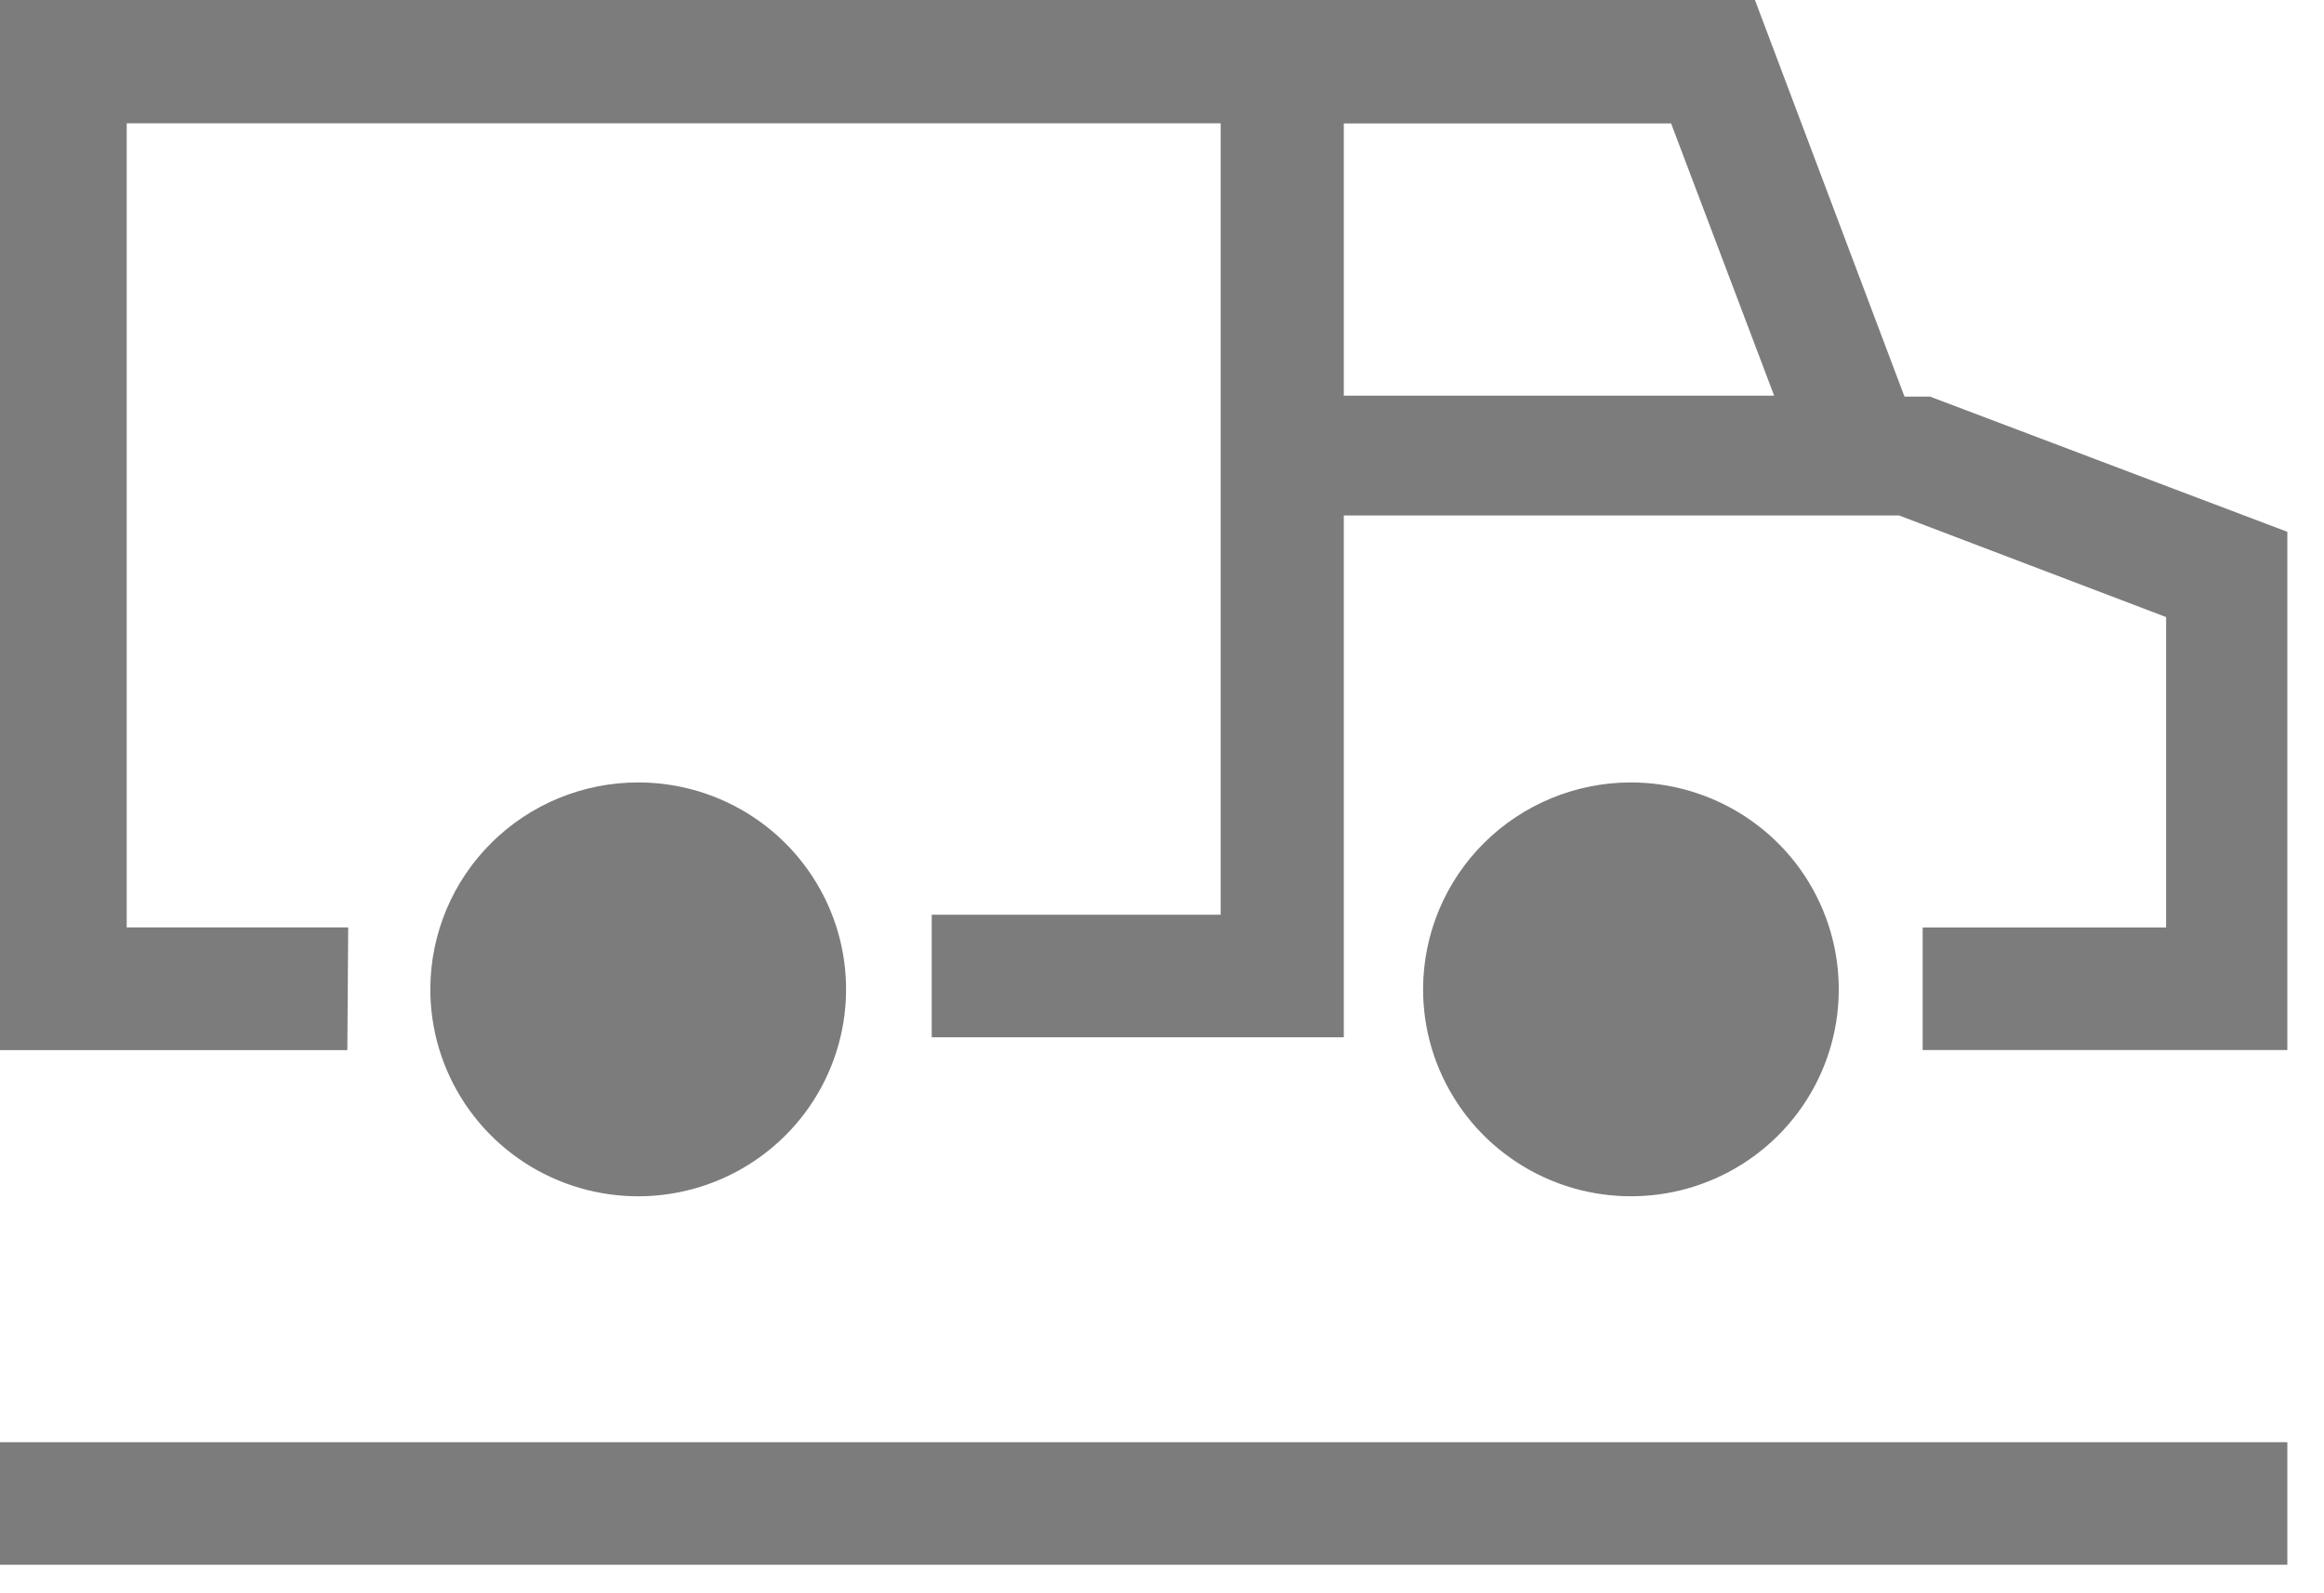 <svg fill="none" height="24" viewBox="0 0 35 24" width="35" xmlns="http://www.w3.org/2000/svg"><path d="m25.167 1.859h-4.929v4.101h6.481zm-19.936 13.959h-5.231v-15.818h26.43l2.252 5.974h.384l5.382 2.037v7.806h-5.492v-1.846h3.666v-4.676l-4.023-1.531h-8.361v7.861h-6.206v-1.846h4.352v-11.922h-16.476v12.113h3.336zm-5.231 7.752h34.448v-1.846h-34.448zm21.432-8.681c-.003.618.179 1.222.522 1.737s.832.916 1.404 1.154c.573.238 1.203.3 1.812.181.609-.12 1.167-.417 1.606-.854.439-.437.737-.993.857-1.599.12-.606.057-1.234-.181-1.804s-.642-1.057-1.159-1.398-1.124-.522-1.744-.52c-.825.004-1.616.332-2.2.913-.584.581-.913 1.369-.917 2.191zm-11.821-3.103c.62 0 1.226.183 1.741.526.515.343.916.831 1.153 1.401s.298 1.198.176 1.803c-.122.605-.421 1.16-.861 1.596s-.998.731-1.606.85c-.608.119-1.238.055-1.81-.183s-1.06-.64-1.402-1.154-.524-1.118-.521-1.736c.004-.824.335-1.614.922-2.195.587-.582 1.381-.908 2.209-.908z" fill="#7c7c7c"/></svg>